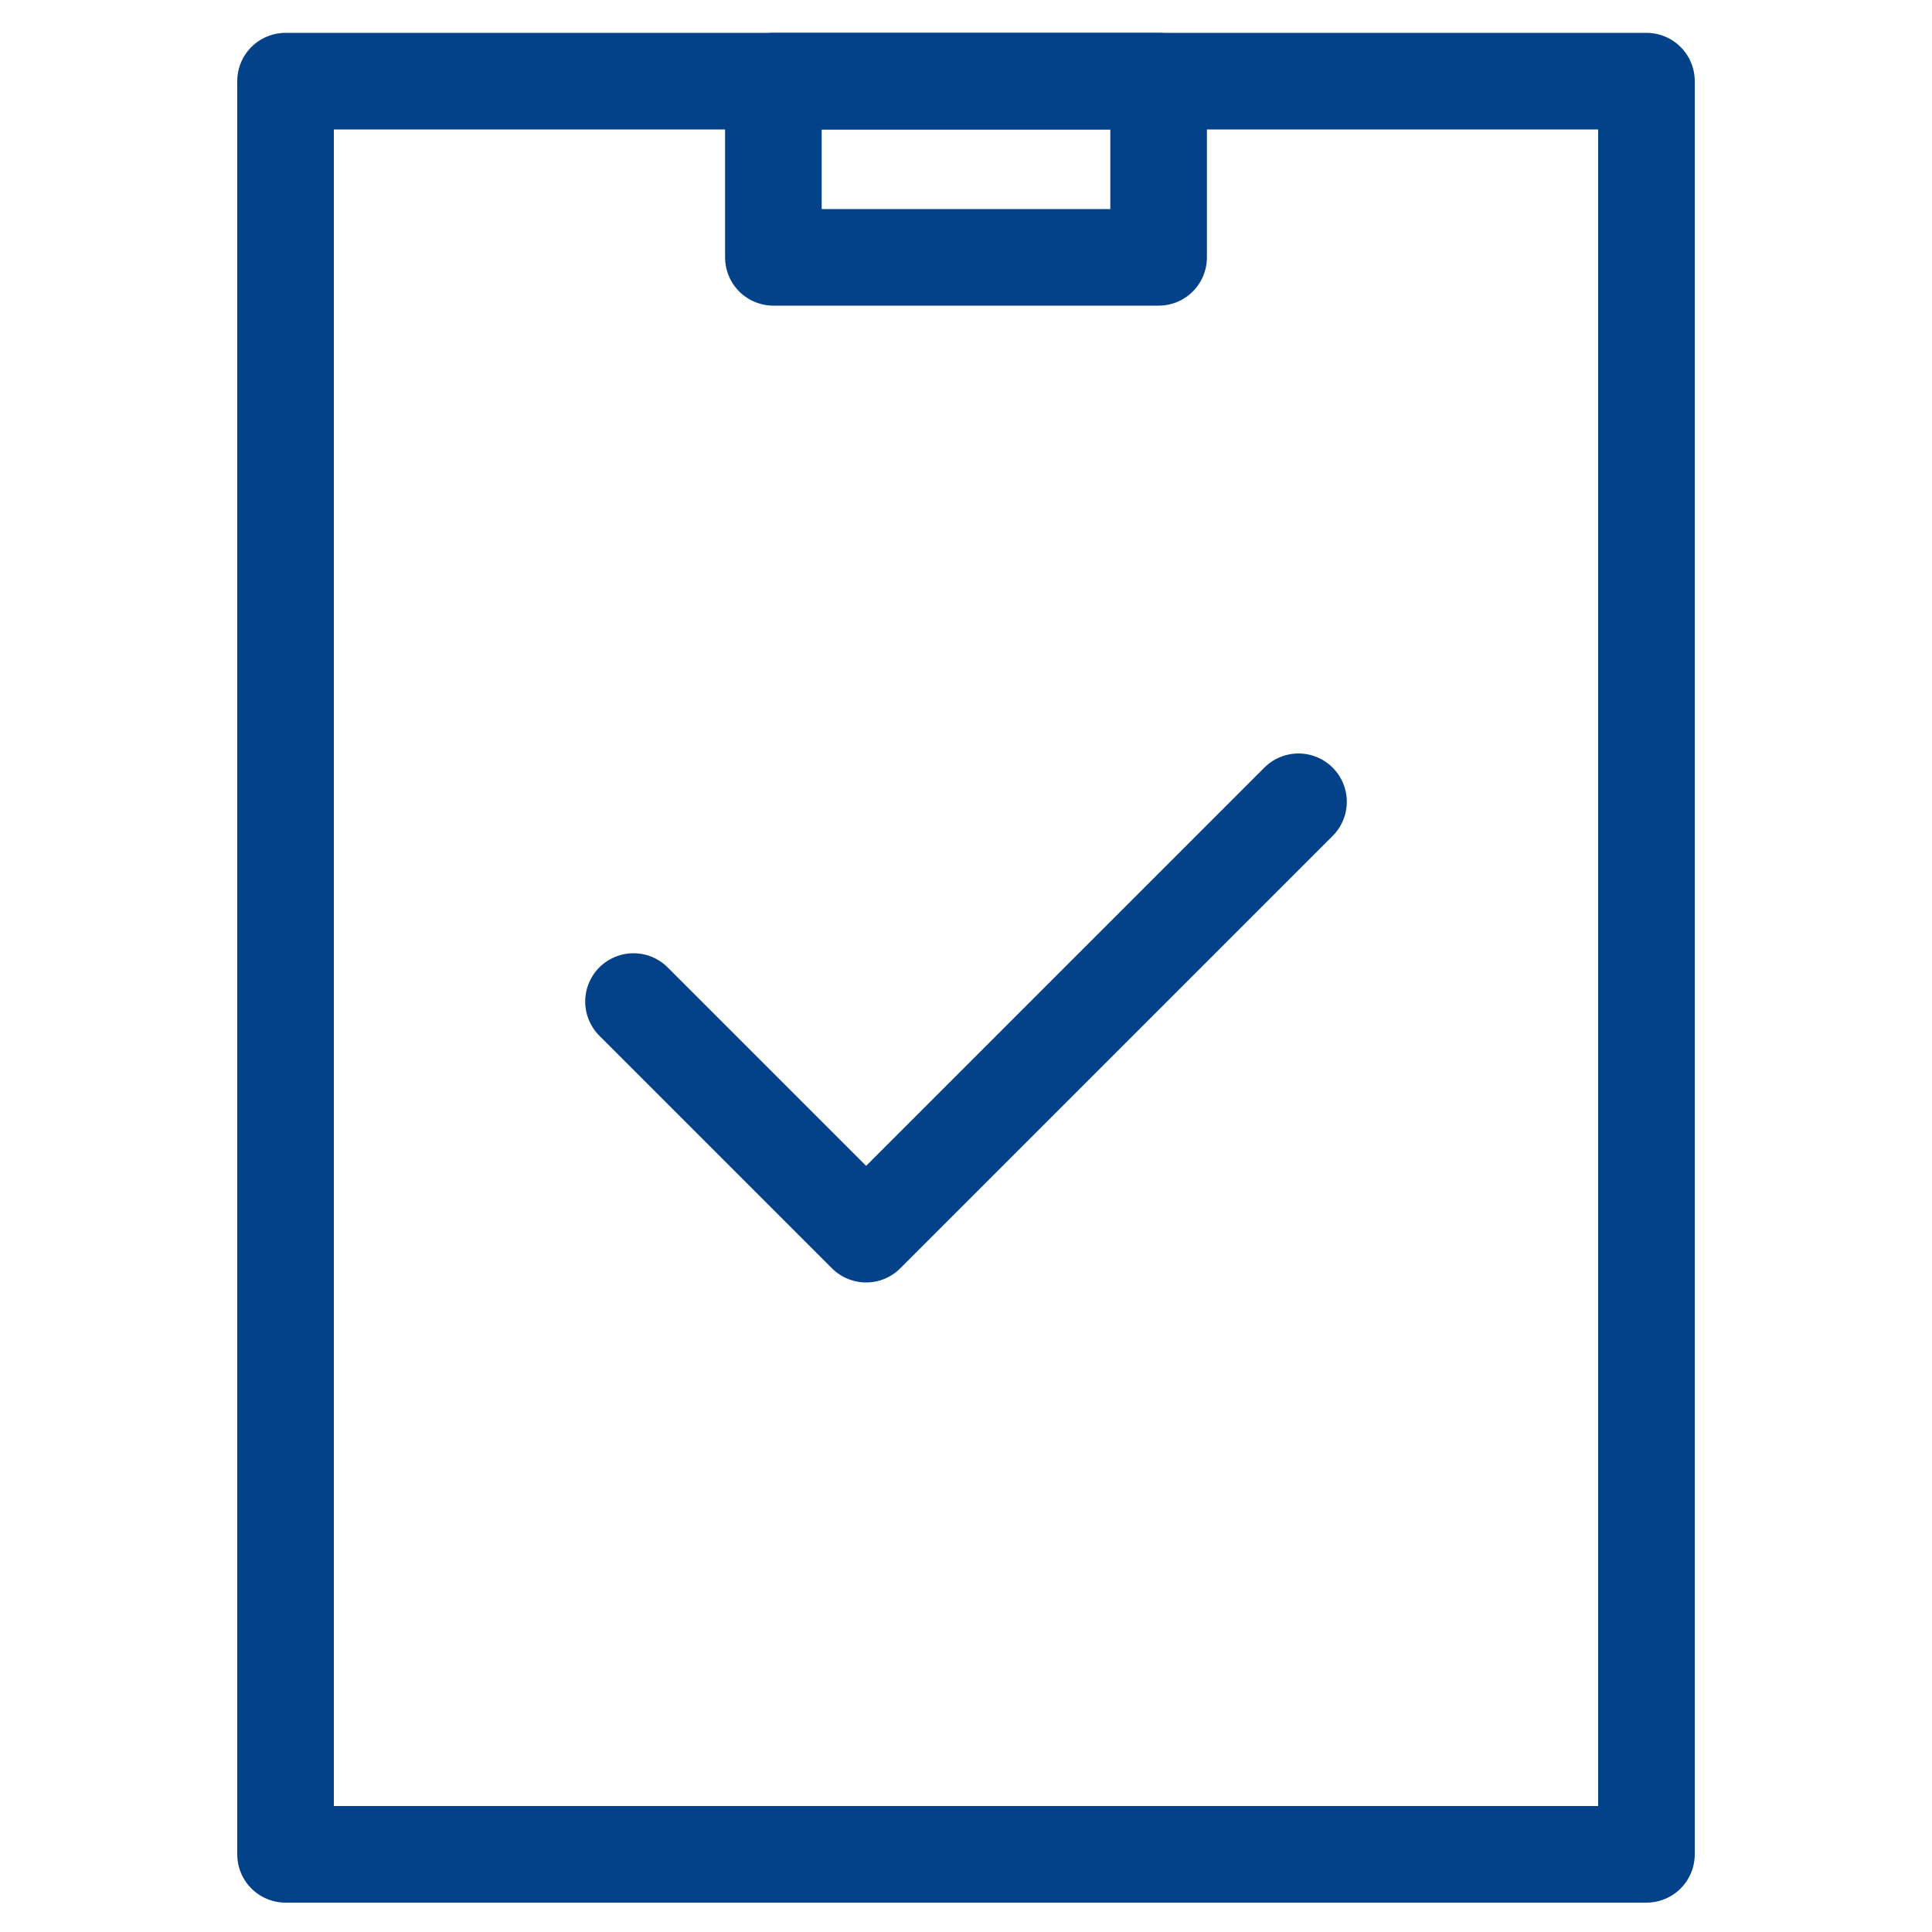 <?xml version="1.0" encoding="UTF-8"?>
<svg xmlns="http://www.w3.org/2000/svg" id="Camada_1" data-name="Camada 1" viewBox="0 0 100 100">
  <defs>
    <style>.cls-1{fill:none;stroke:#034188;stroke-linecap:round;stroke-linejoin:round;stroke-width:5px;}</style>
  </defs>
  <title>Audit</title>
  <rect class="cls-1" x="14.78" y="4.2" width="70.44" height="91.78"></rect>
  <rect class="cls-1" x="40.03" y="4.2" width="19.94" height="9.12"></rect>
  <polyline class="cls-1" points="32.79 51.84 44.83 63.88 67.21 41.5"></polyline>
</svg>
